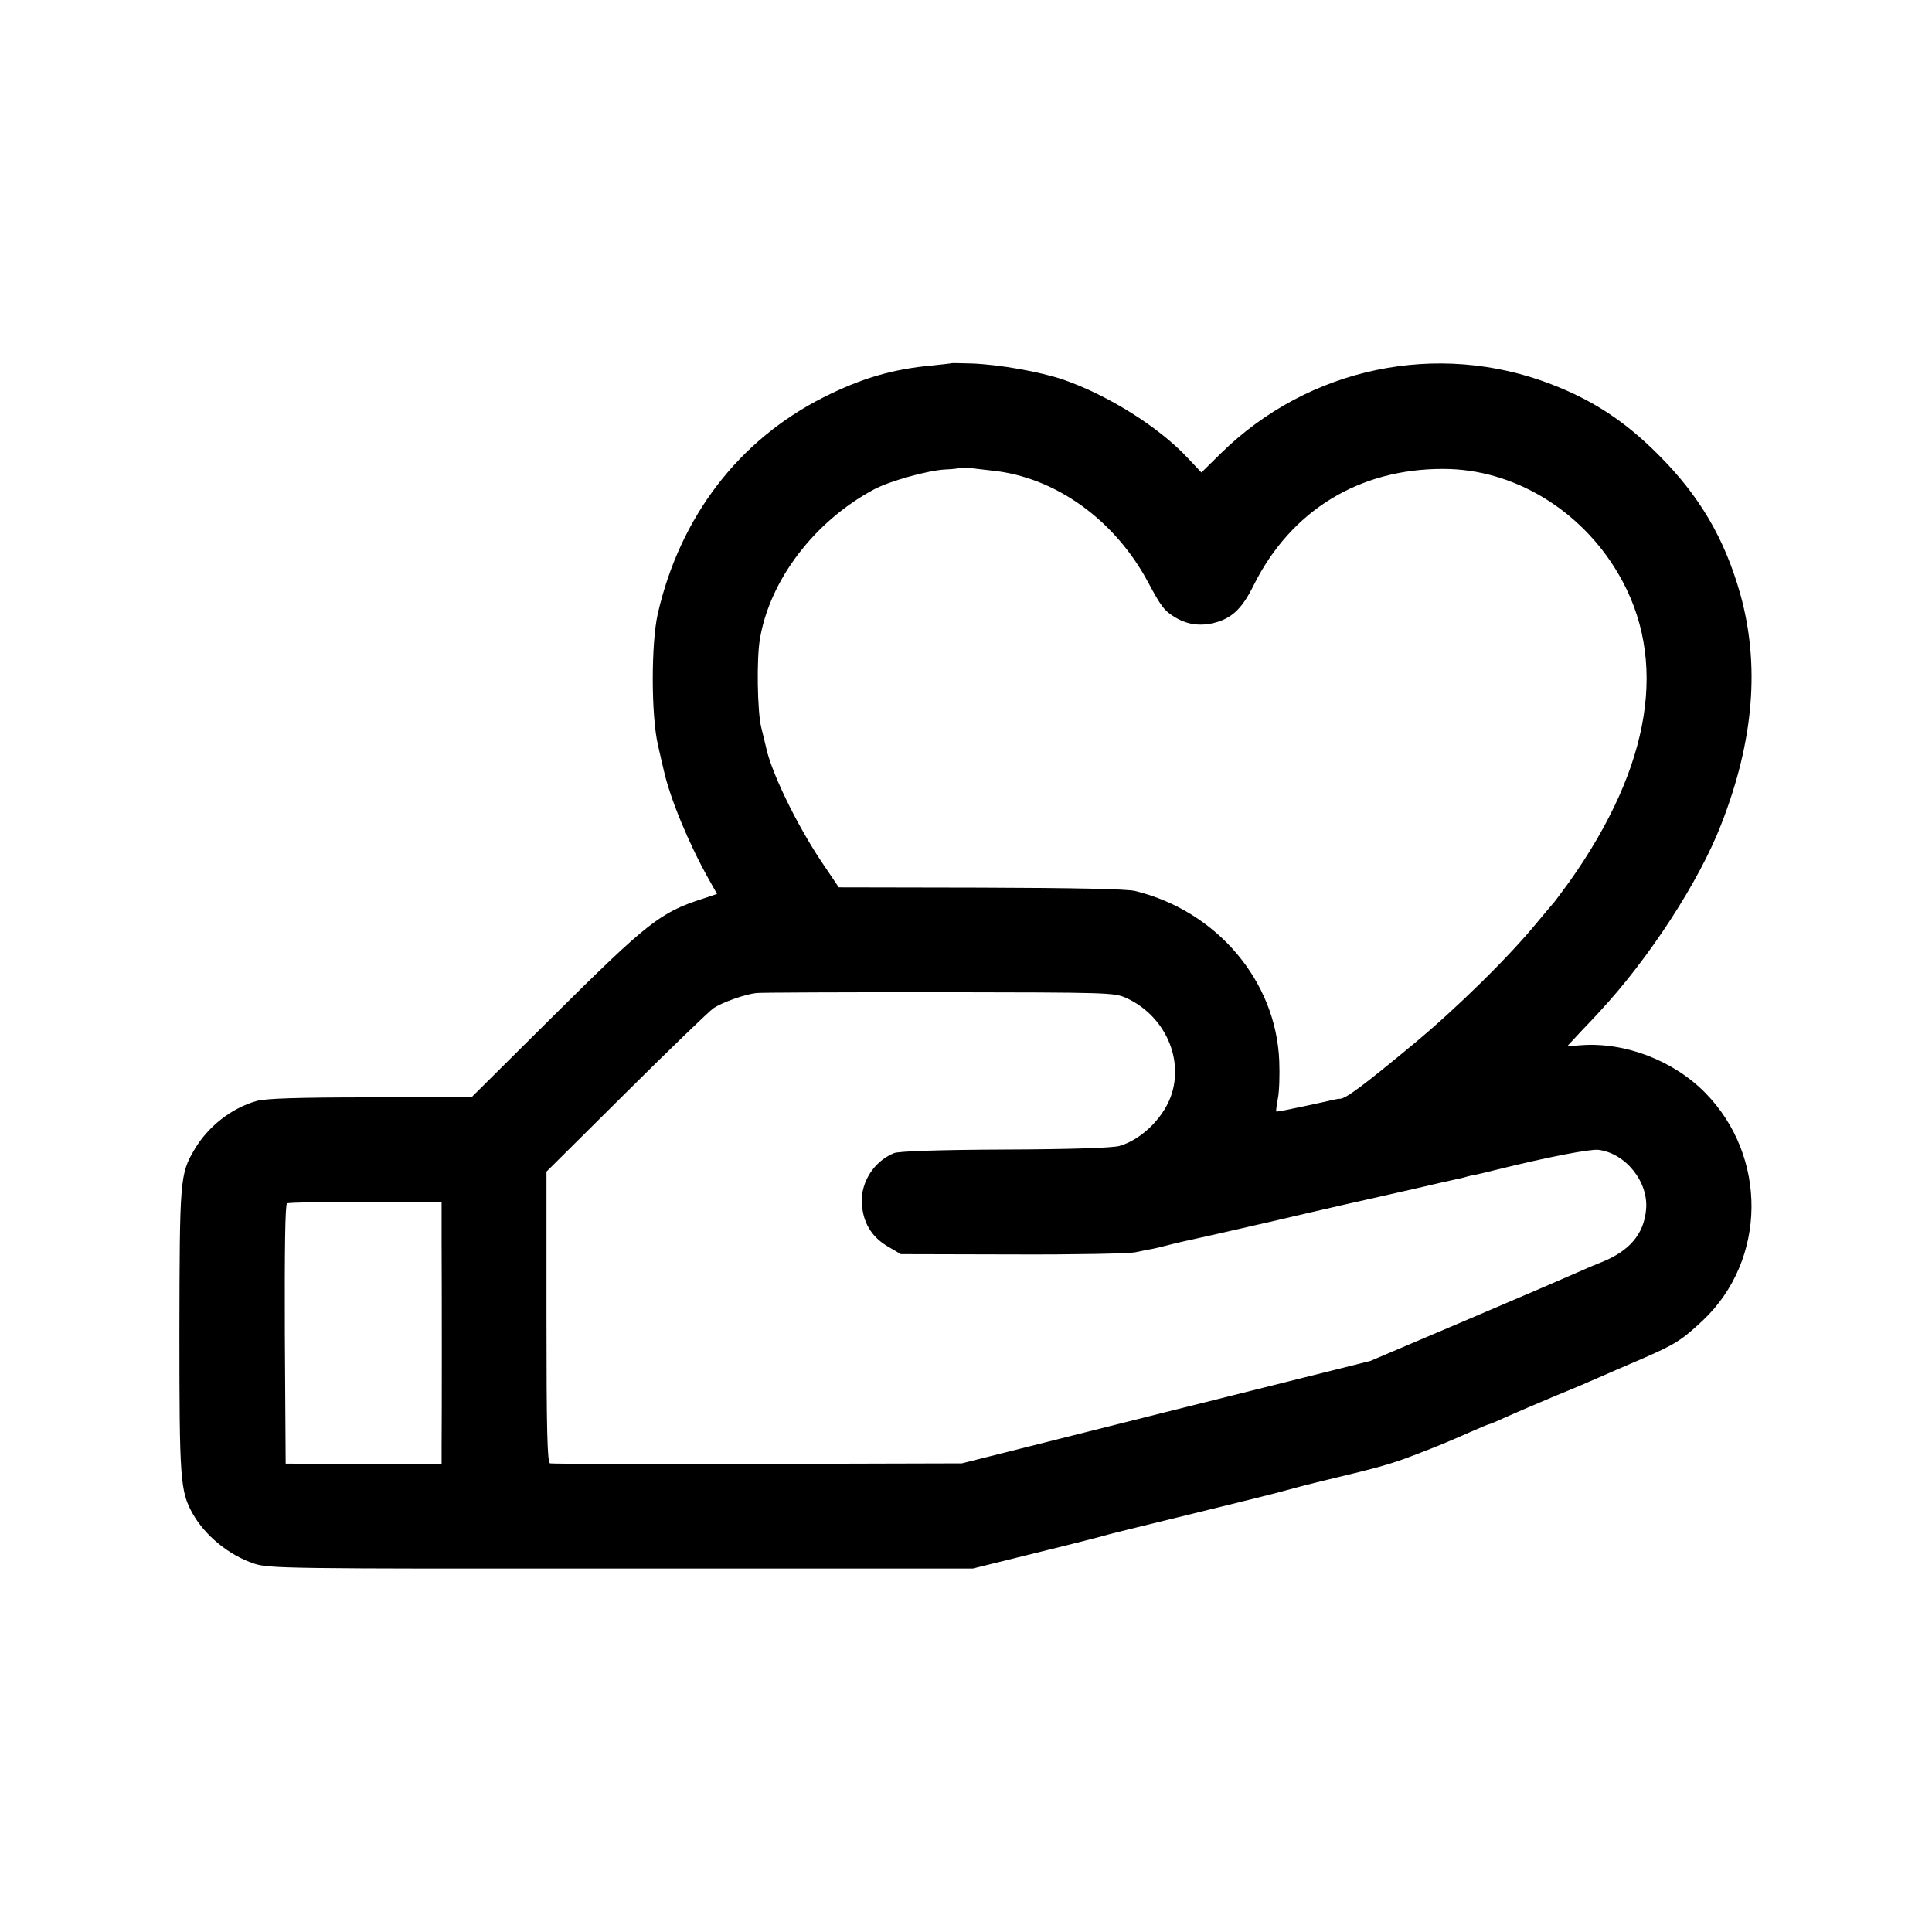 <?xml version="1.0" standalone="no"?>
<!DOCTYPE svg PUBLIC "-//W3C//DTD SVG 20010904//EN"
 "http://www.w3.org/TR/2001/REC-SVG-20010904/DTD/svg10.dtd">
<svg version="1.0" xmlns="http://www.w3.org/2000/svg"
 width="700pt" height="700pt" viewBox="0 0 700 700"
 preserveAspectRatio="xMidYMid meet">
<g transform="translate(0,700) scale(0.1,-0.1)"
fill="#000000" stroke="none">
<path d="M3447 5684 c-1 -1 -31 -4 -67 -8 -146 -13 -260 -47 -397 -116 -307
-155 -520 -434 -600 -785 -24 -108 -24 -367 1 -475 9 -41 19 -82 21 -91 23
-102 89 -262 161 -391 l32 -57 -51 -17 c-155 -50 -199 -85 -540 -423 l-297
-295 -368 -2 c-264 0 -380 -4 -412 -13 -92 -26 -177 -93 -226 -177 -52 -88
-53 -109 -54 -659 0 -538 3 -578 48 -659 45 -80 132 -151 222 -181 52 -18 122
-19 1330 -18 l1275 0 230 57 c127 31 244 61 260 66 17 5 161 40 320 79 160 39
304 75 320 80 17 5 89 24 160 41 185 44 230 57 320 92 83 32 102 40 198 82 32
14 60 26 63 26 3 0 31 12 61 26 31 14 111 48 177 76 67 27 139 58 161 68 22
10 90 39 150 65 125 54 148 69 226 142 230 219 234 592 8 823 -115 117 -290
185 -451 173 l-50 -4 53 57 c30 31 59 62 64 68 179 192 362 473 442 681 118
303 140 577 68 834 -57 201 -148 356 -299 506 -119 119 -235 195 -386 253
-412 159 -879 61 -1196 -250 l-71 -70 -49 52 c-106 114 -291 229 -453 285 -83
28 -228 54 -329 58 -40 1 -74 2 -75 1z m147 -389 c229 -23 445 -178 566 -405
47 -88 59 -104 100 -128 46 -27 95 -32 149 -16 57 17 93 52 133 133 135 271
382 423 688 422 252 0 497 -147 633 -379 183 -311 121 -697 -177 -1117 -28
-38 -53 -72 -56 -75 -3 -3 -29 -34 -59 -70 -102 -125 -294 -314 -450 -443
-182 -151 -243 -196 -265 -198 -6 0 -18 -2 -26 -4 -8 -2 -57 -13 -109 -24 -52
-11 -96 -20 -97 -18 -1 1 1 22 6 47 5 25 7 85 5 135 -11 291 -227 545 -523
617 -31 7 -217 11 -560 12 l-513 1 -64 95 c-90 135 -182 325 -200 415 -3 11
-10 43 -17 70 -14 57 -17 246 -5 318 35 214 197 428 414 544 56 30 196 69 258
72 27 1 51 4 53 6 2 1 15 2 30 0 15 -2 54 -6 86 -10z m487 -1911 c133 -61 205
-208 166 -342 -25 -86 -108 -170 -191 -194 -27 -7 -168 -12 -416 -13 -235 -1
-385 -6 -401 -13 -78 -32 -127 -116 -115 -198 8 -63 39 -109 94 -141 l46 -27
406 -1 c223 -1 423 3 445 8 22 5 51 11 65 13 14 3 43 10 65 16 22 5 49 12 61
14 11 2 160 36 330 75 170 40 325 75 344 79 19 4 87 20 150 34 63 15 126 29
140 32 14 3 33 7 42 10 9 3 25 6 35 8 11 2 48 11 84 20 182 45 330 73 360 70
99 -12 183 -117 173 -217 -8 -89 -61 -150 -161 -190 -23 -9 -61 -25 -85 -36
-24 -11 -203 -88 -398 -171 l-355 -151 -740 -185 -740 -186 -740 -2 c-407 -1
-746 0 -752 2 -10 3 -13 118 -13 531 l0 526 288 286 c158 157 301 295 317 306
31 21 112 50 155 55 14 2 311 3 660 3 620 -1 636 -1 681 -21z m-2481 -884 c1
-166 1 -643 0 -740 l0 -65 -282 1 -283 1 -3 468 c-1 306 1 471 8 475 5 3 134
6 285 6 l275 0 0 -146z"/>
</g>
</svg>
